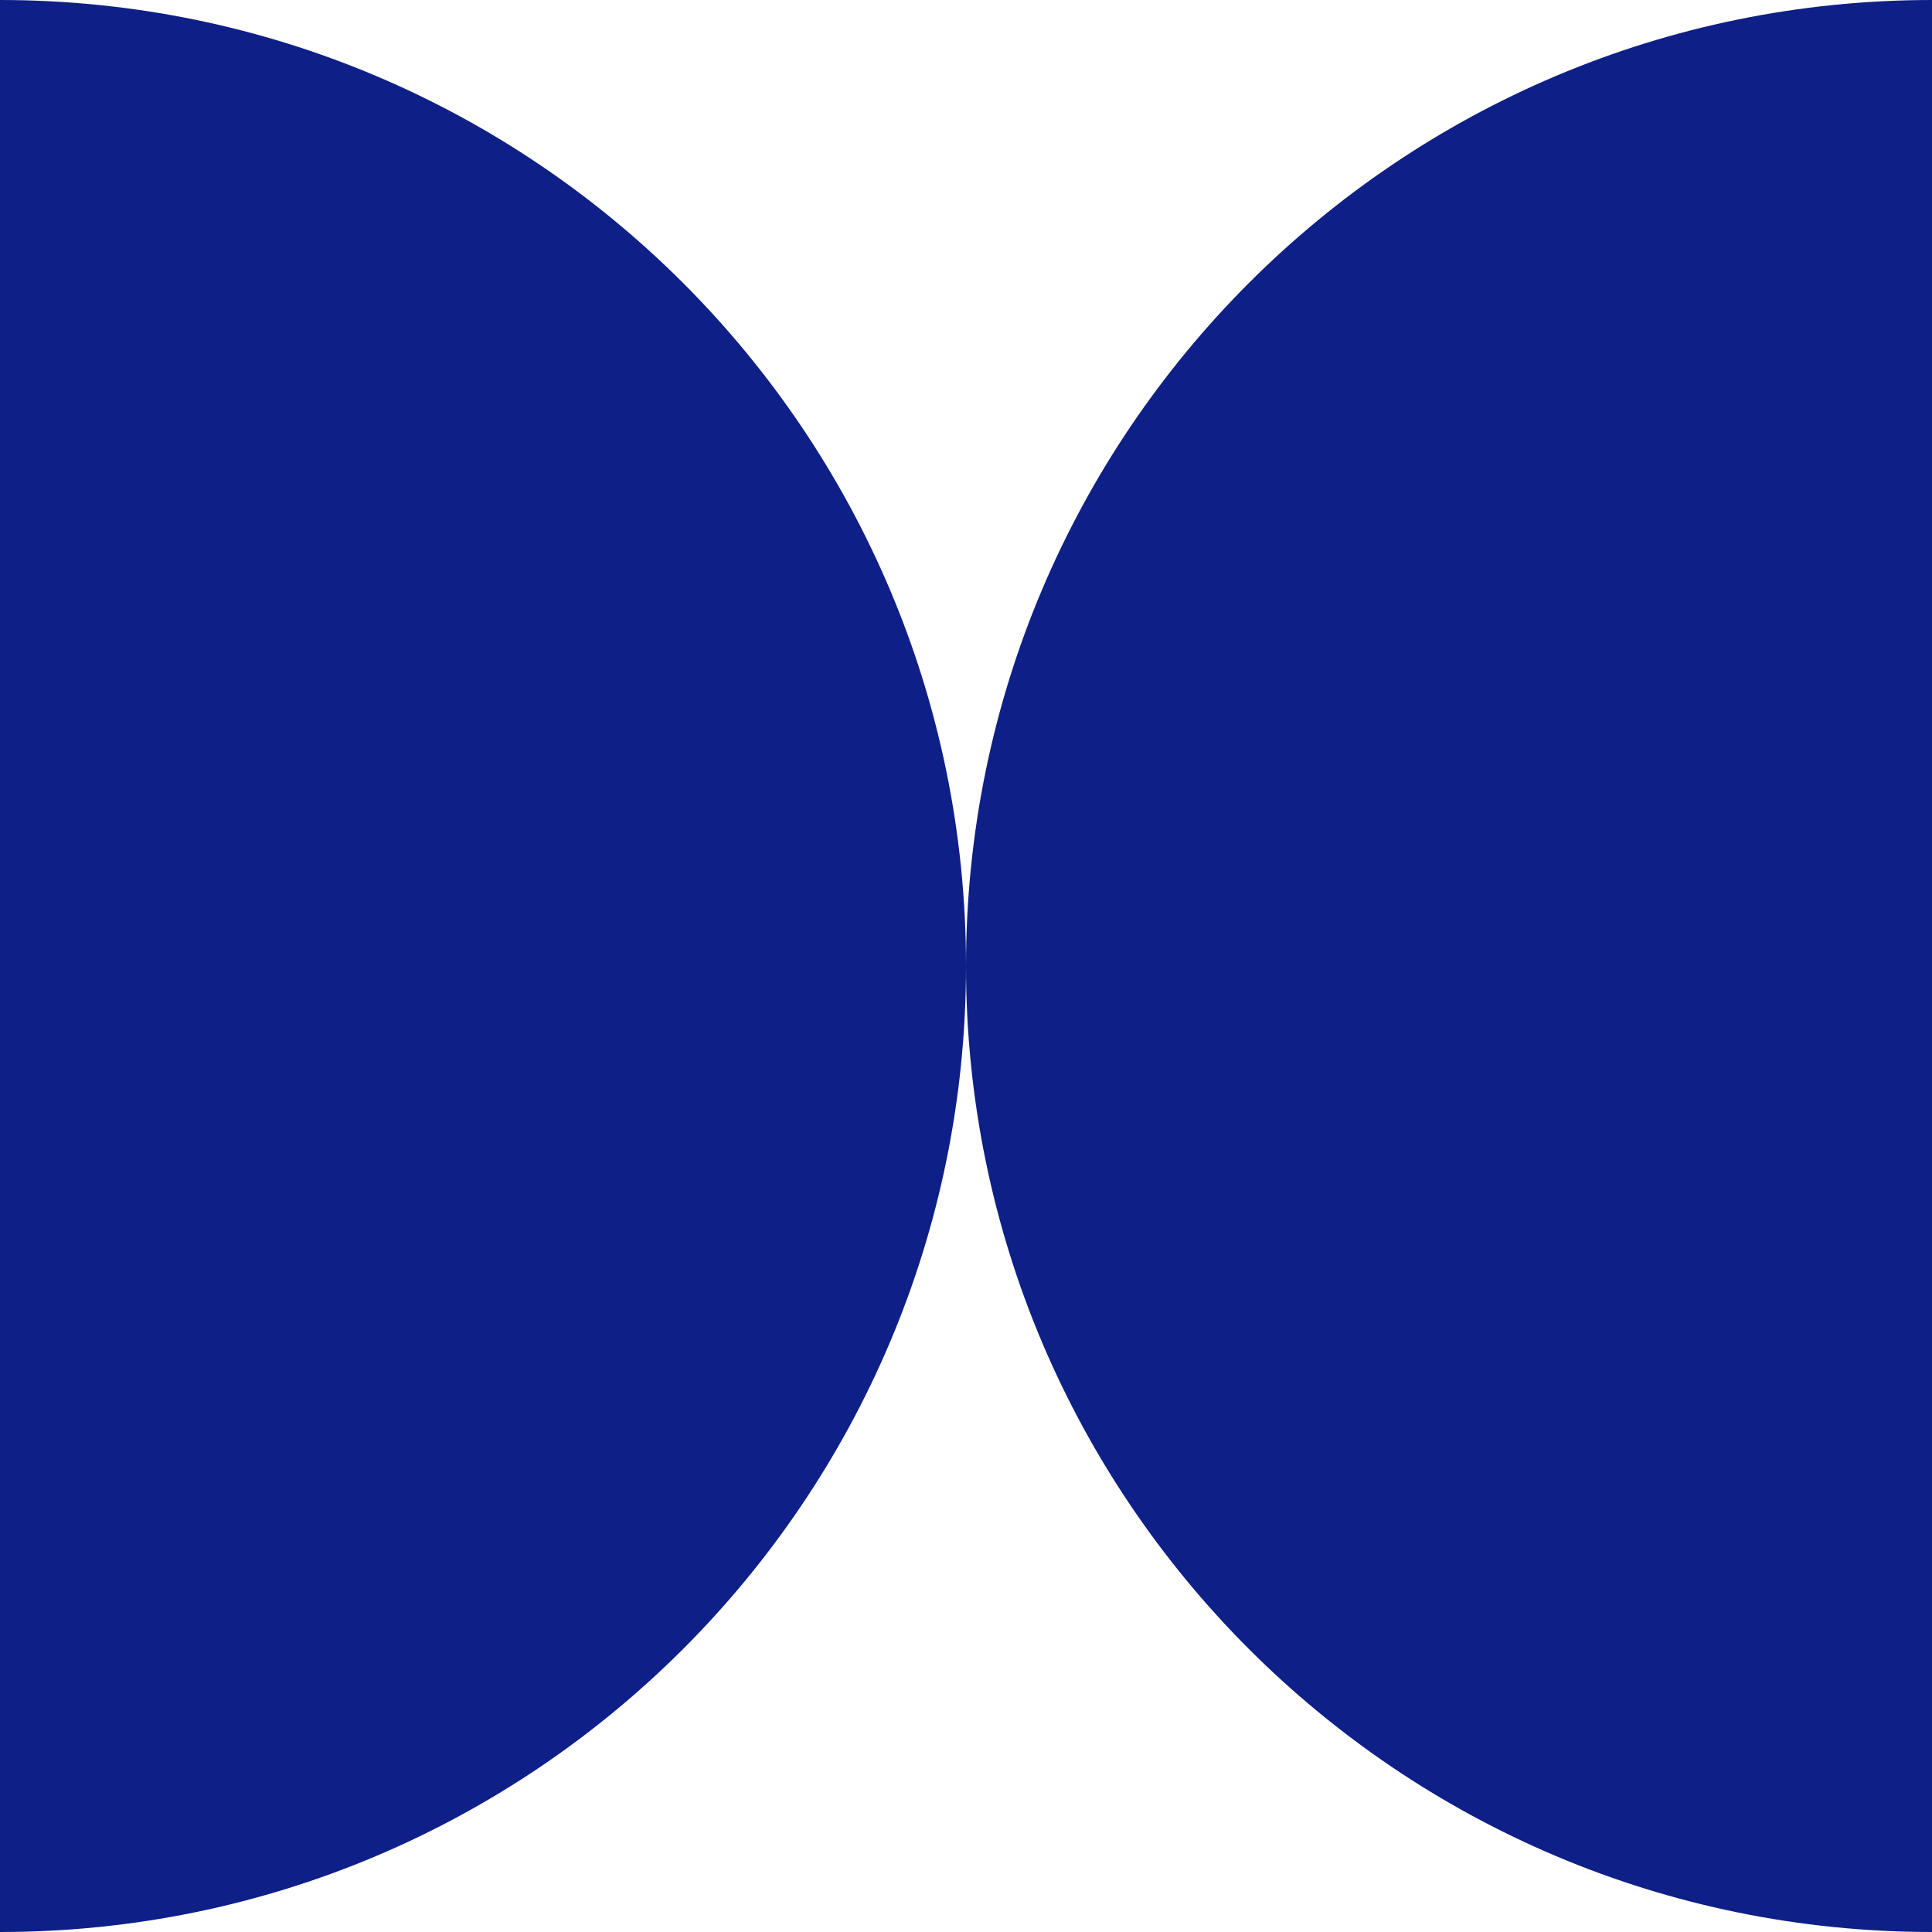 <?xml version="1.0" encoding="UTF-8"?>
<svg id="Layer_2" data-name="Layer 2" xmlns="http://www.w3.org/2000/svg" viewBox="0 0 287 287">
  <defs>
    <style>
      .cls-1 {
        fill: #0e1f87;
        stroke-width: 0px;
      }
    </style>
  </defs>
  <g id="Warstwa_1" data-name="Warstwa 1">
    <g>
      <path class="cls-1" d="M0,0C79.25,0,143.5,64.25,143.5,143.5S79.25,287,0,287V0Z"/>
      <path class="cls-1" d="M287,287c-79.25,0-143.5-64.25-143.5-143.5C143.5,64.25,207.75,0,287,0v287Z"/>
    </g>
  </g>
</svg>